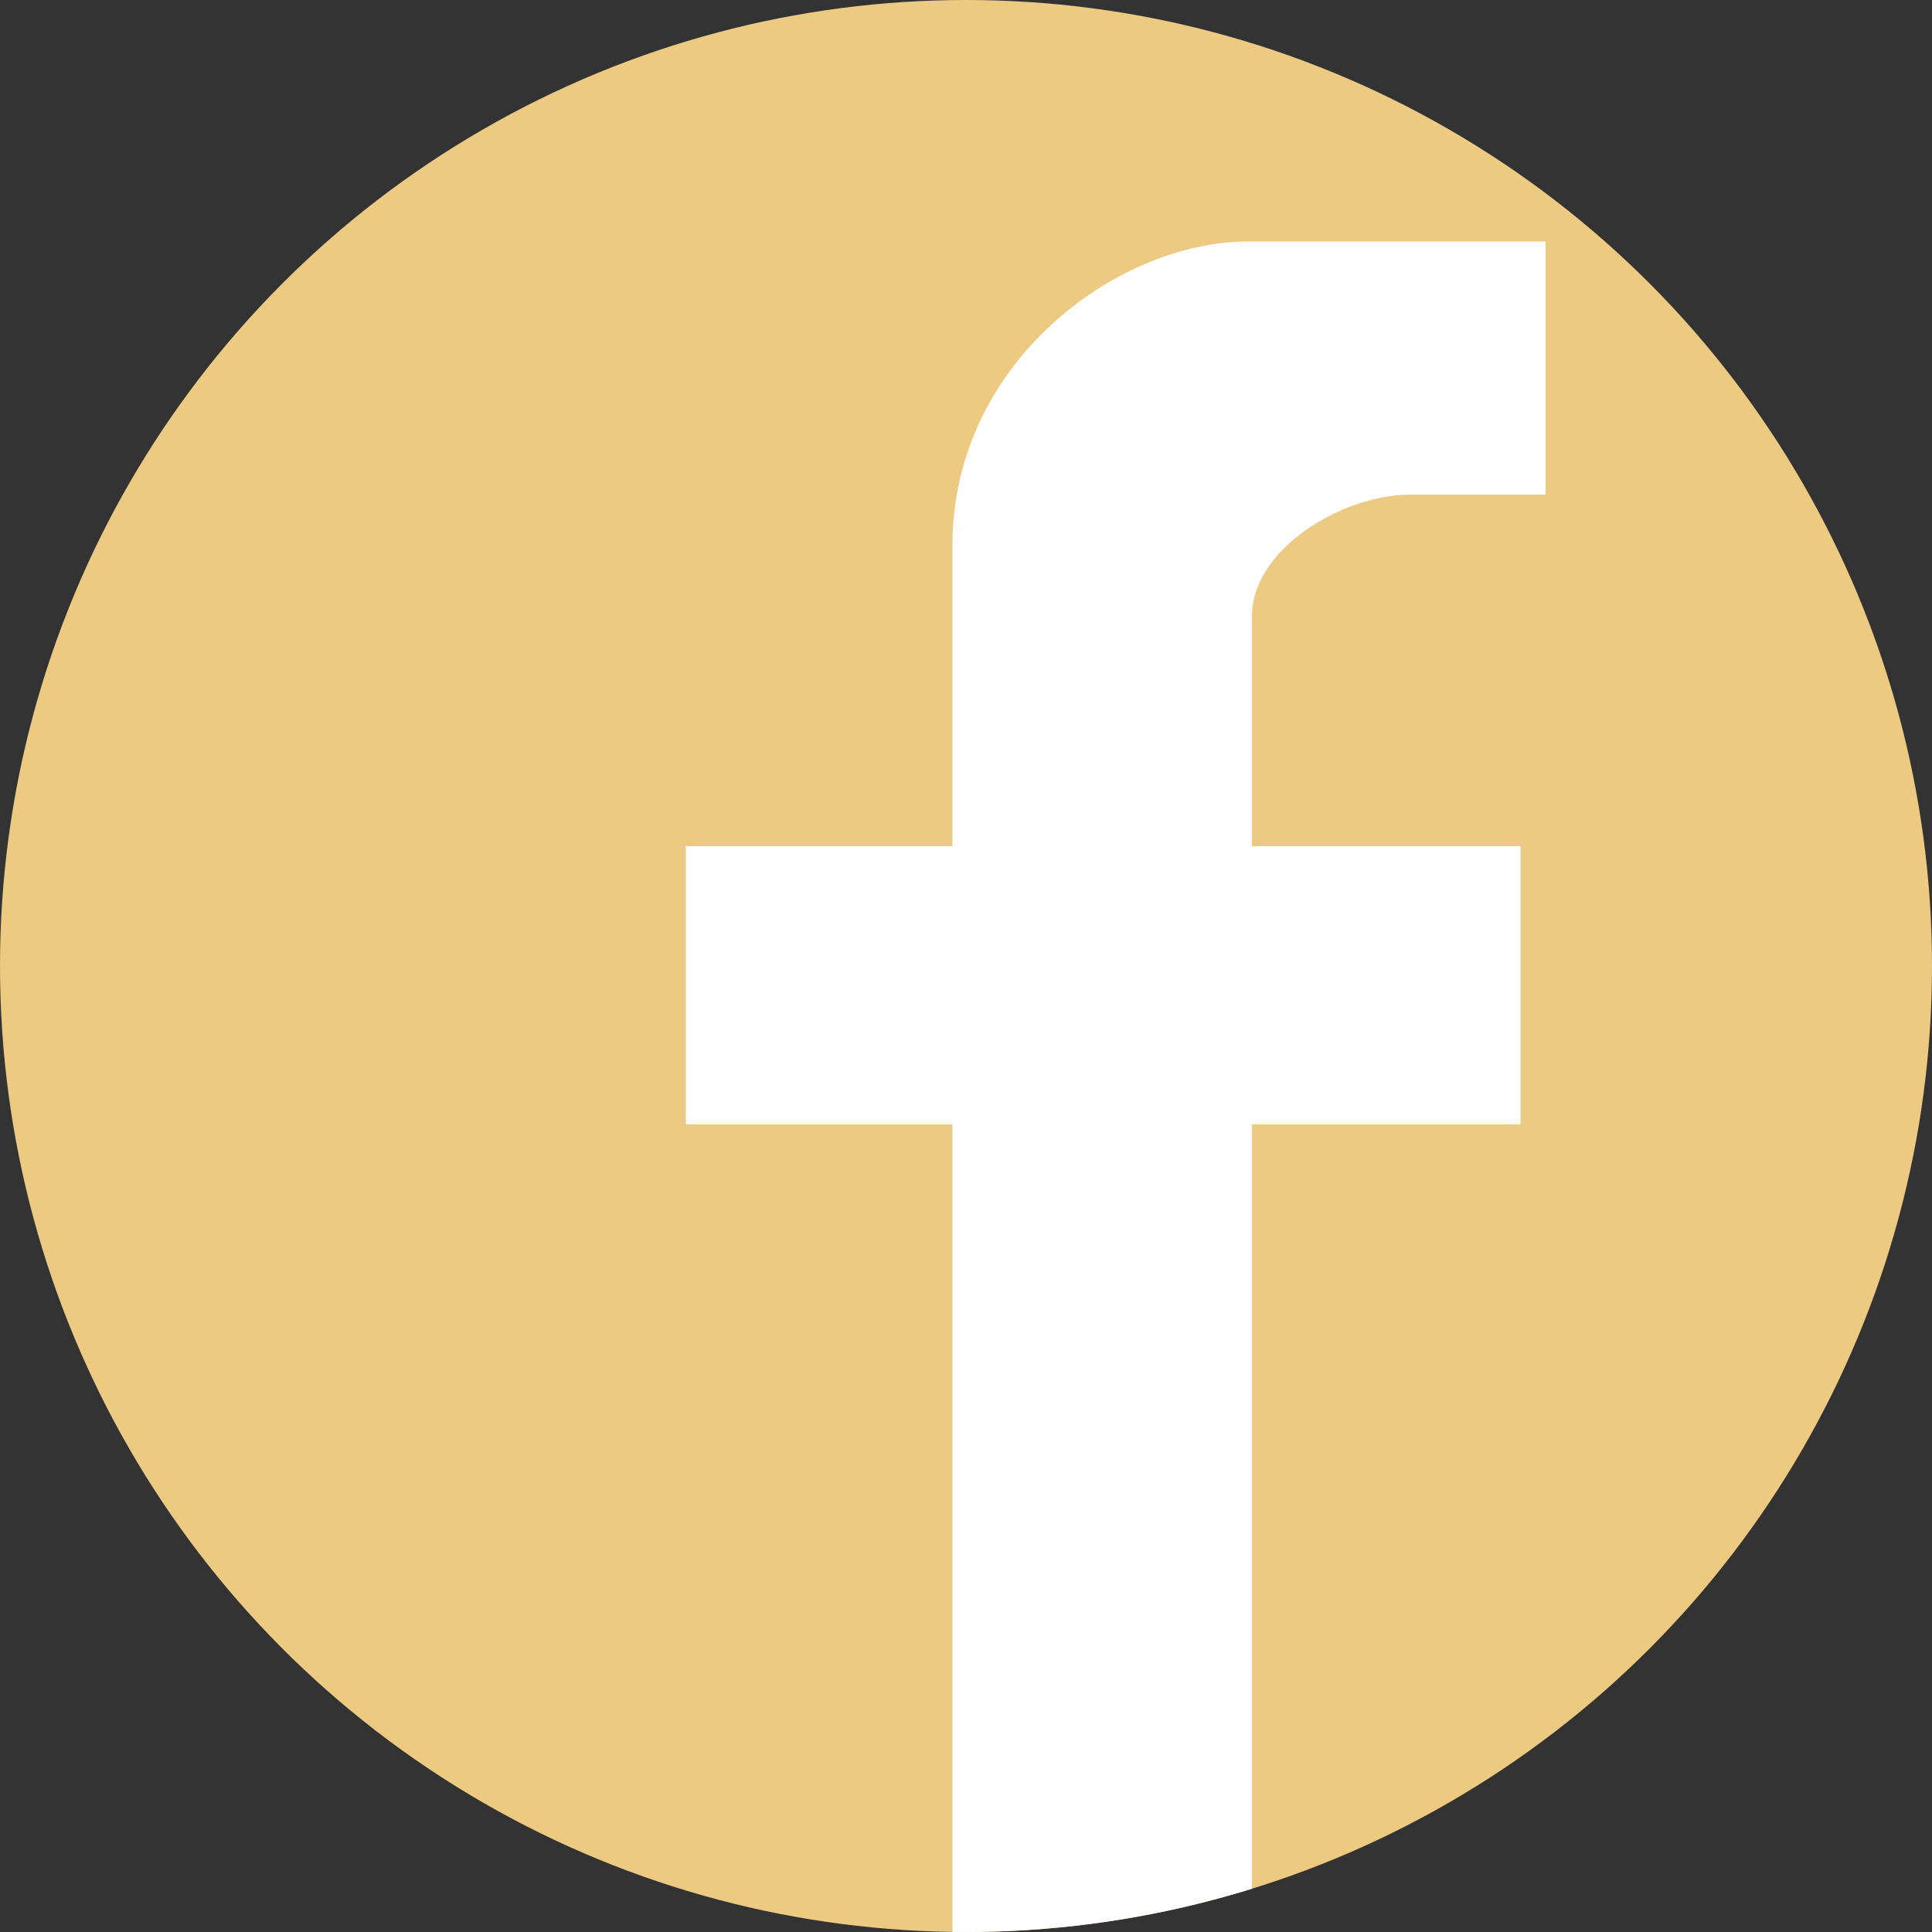 <?xml version="1.0" encoding="utf-8"?>
<!-- Generator: Adobe Illustrator 18.1.1, SVG Export Plug-In . SVG Version: 6.00 Build 0)  -->
<svg version="1.1" id="Layer_1" xmlns="http://www.w3.org/2000/svg" xmlns:xlink="http://www.w3.org/1999/xlink" x="0px" y="0px"
	 viewBox="0 0 500 500" enable-background="new 0 0 500 500" xml:space="preserve">
<rect x="0" y="0" width="500" height="500" fill="#333333" stroke="none"/>
<g id="Facebook">
	<g>
		<g>
			<g>
				<g>
					<defs>
						<circle id="SVGID_1_" cx="250" cy="250" r="250"/>
					</defs>
					<clipPath id="SVGID_2_">
						<use xlink:href="#SVGID_1_"  overflow="visible"/>
					</clipPath>
					<g clip-path="url(#SVGID_2_)">
						<circle fill="#EDCA82" cx="250" cy="250" r="250"/>
						<g>
							<path fill="#FFFFFF" d="M246.5,500V291h-69v-72h69v-78c0-47,42.5-78.5,76.5-78.5h77V128h-35c-17.5,0-41,14-41,31.5V219h69.5
								v72H324v209"/>
						</g>
					</g>
				</g>
			</g>
		</g>
	</g>
</g>
</svg>
